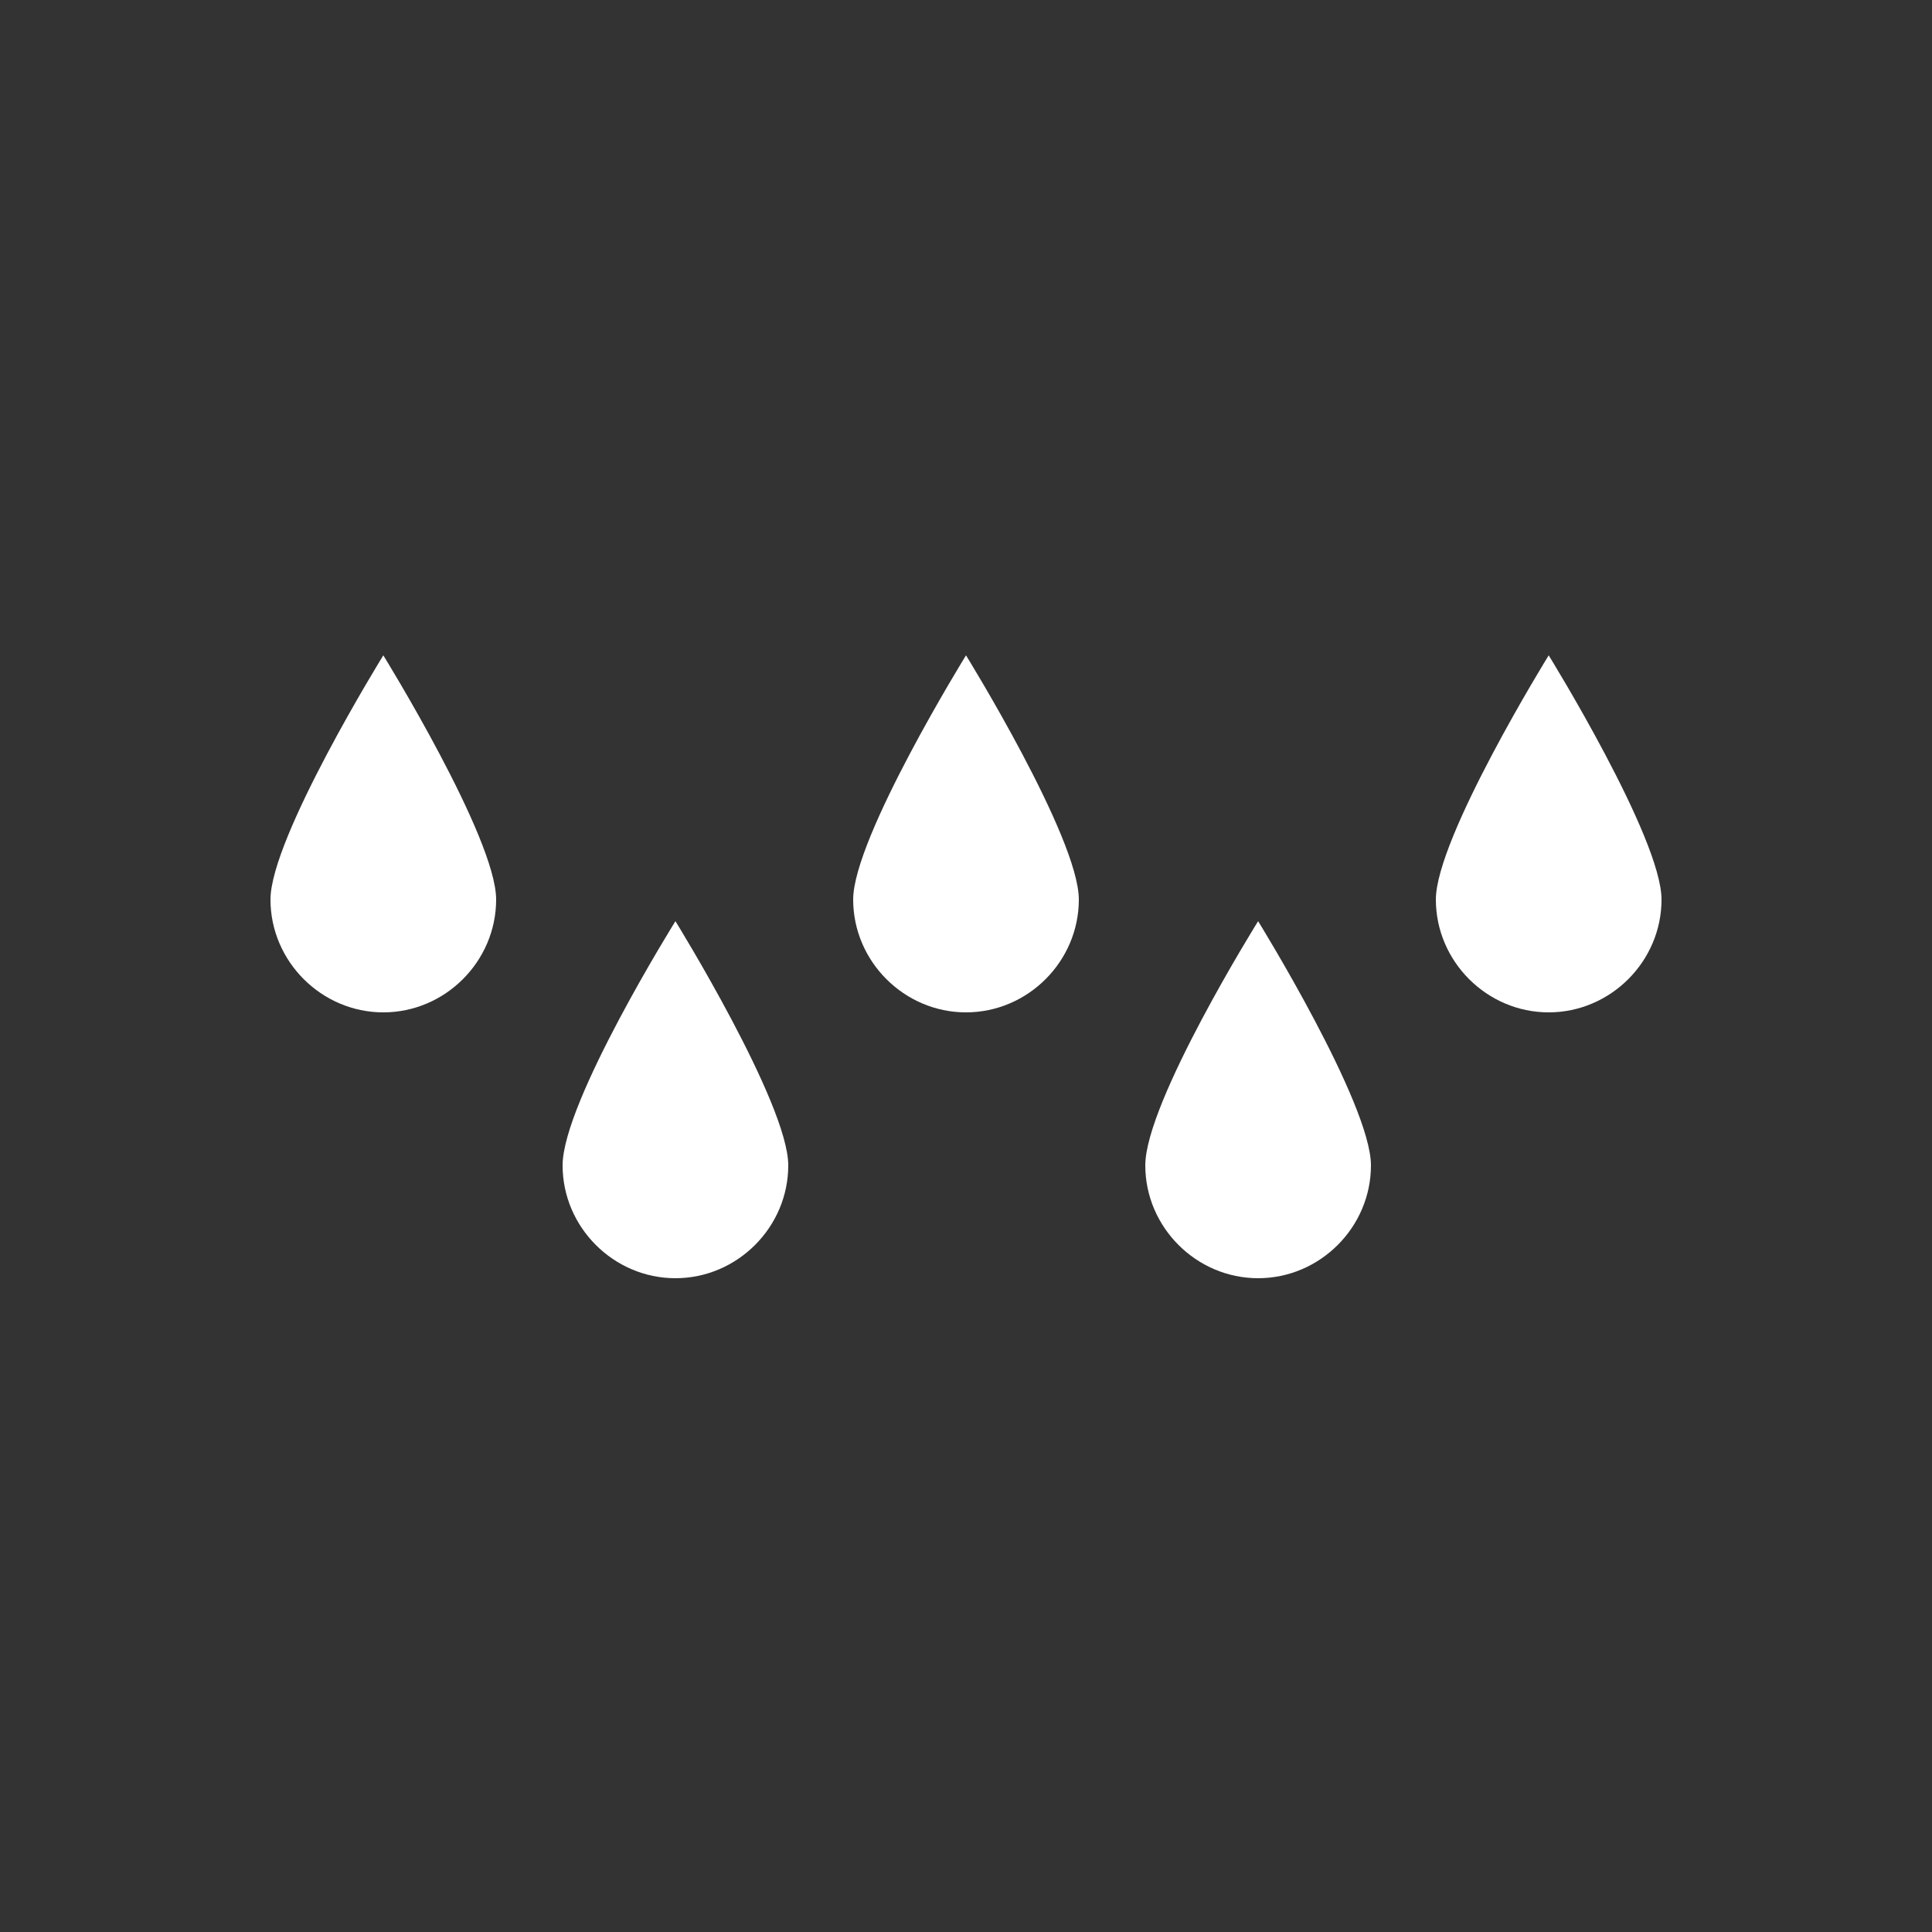 <?xml version="1.0" encoding="utf-8"?>
<!-- Generator: Adobe Illustrator 19.2.0, SVG Export Plug-In . SVG Version: 6.00 Build 0)  -->
<svg version="1.1" id="Lager_1" xmlns="http://www.w3.org/2000/svg" xmlns:xlink="http://www.w3.org/1999/xlink" x="0px" y="0px"
	 viewBox="0 0 125 125" style="enable-background:new 0 0 125 125;" xml:space="preserve">
<rect x="0" y="0" width="125" height="125" fill="#333333" stroke="none"/>
<style type="text/css">
	.st0{fill:#FFFFFF;}
</style>
<g>
	<path class="st0" d="M24.8,42.4c0,0-7.3,11.8-7.3,15.8s3.3,7.3,7.3,7.3s7.3-3.3,7.3-7.3S24.8,42.4,24.8,42.4z"/>
	<path class="st0" d="M36.4,75.4c0,4,3.3,7.3,7.3,7.3s7.3-3.3,7.3-7.3c0-4-7.3-15.8-7.3-15.8S36.4,71.3,36.4,75.4z"/>
	<path class="st0" d="M62.5,42.4c0,0-7.3,11.8-7.3,15.8s3.3,7.3,7.3,7.3s7.3-3.3,7.3-7.3S62.5,42.4,62.5,42.4z"/>
	<path class="st0" d="M74.1,75.4c0,4,3.3,7.3,7.3,7.3c4,0,7.3-3.3,7.3-7.3c0-4-7.3-15.8-7.3-15.8S74.1,71.3,74.1,75.4z"/>
	<path class="st0" d="M92.9,58.2c0,4,3.3,7.3,7.3,7.3c4,0,7.3-3.3,7.3-7.3s-7.3-15.8-7.3-15.8S92.9,54.2,92.9,58.2z"/>
</g>
<g>
</g>
<g>
</g>
<g>
</g>
<g>
</g>
<g>
</g>
<g>
</g>
</svg>
